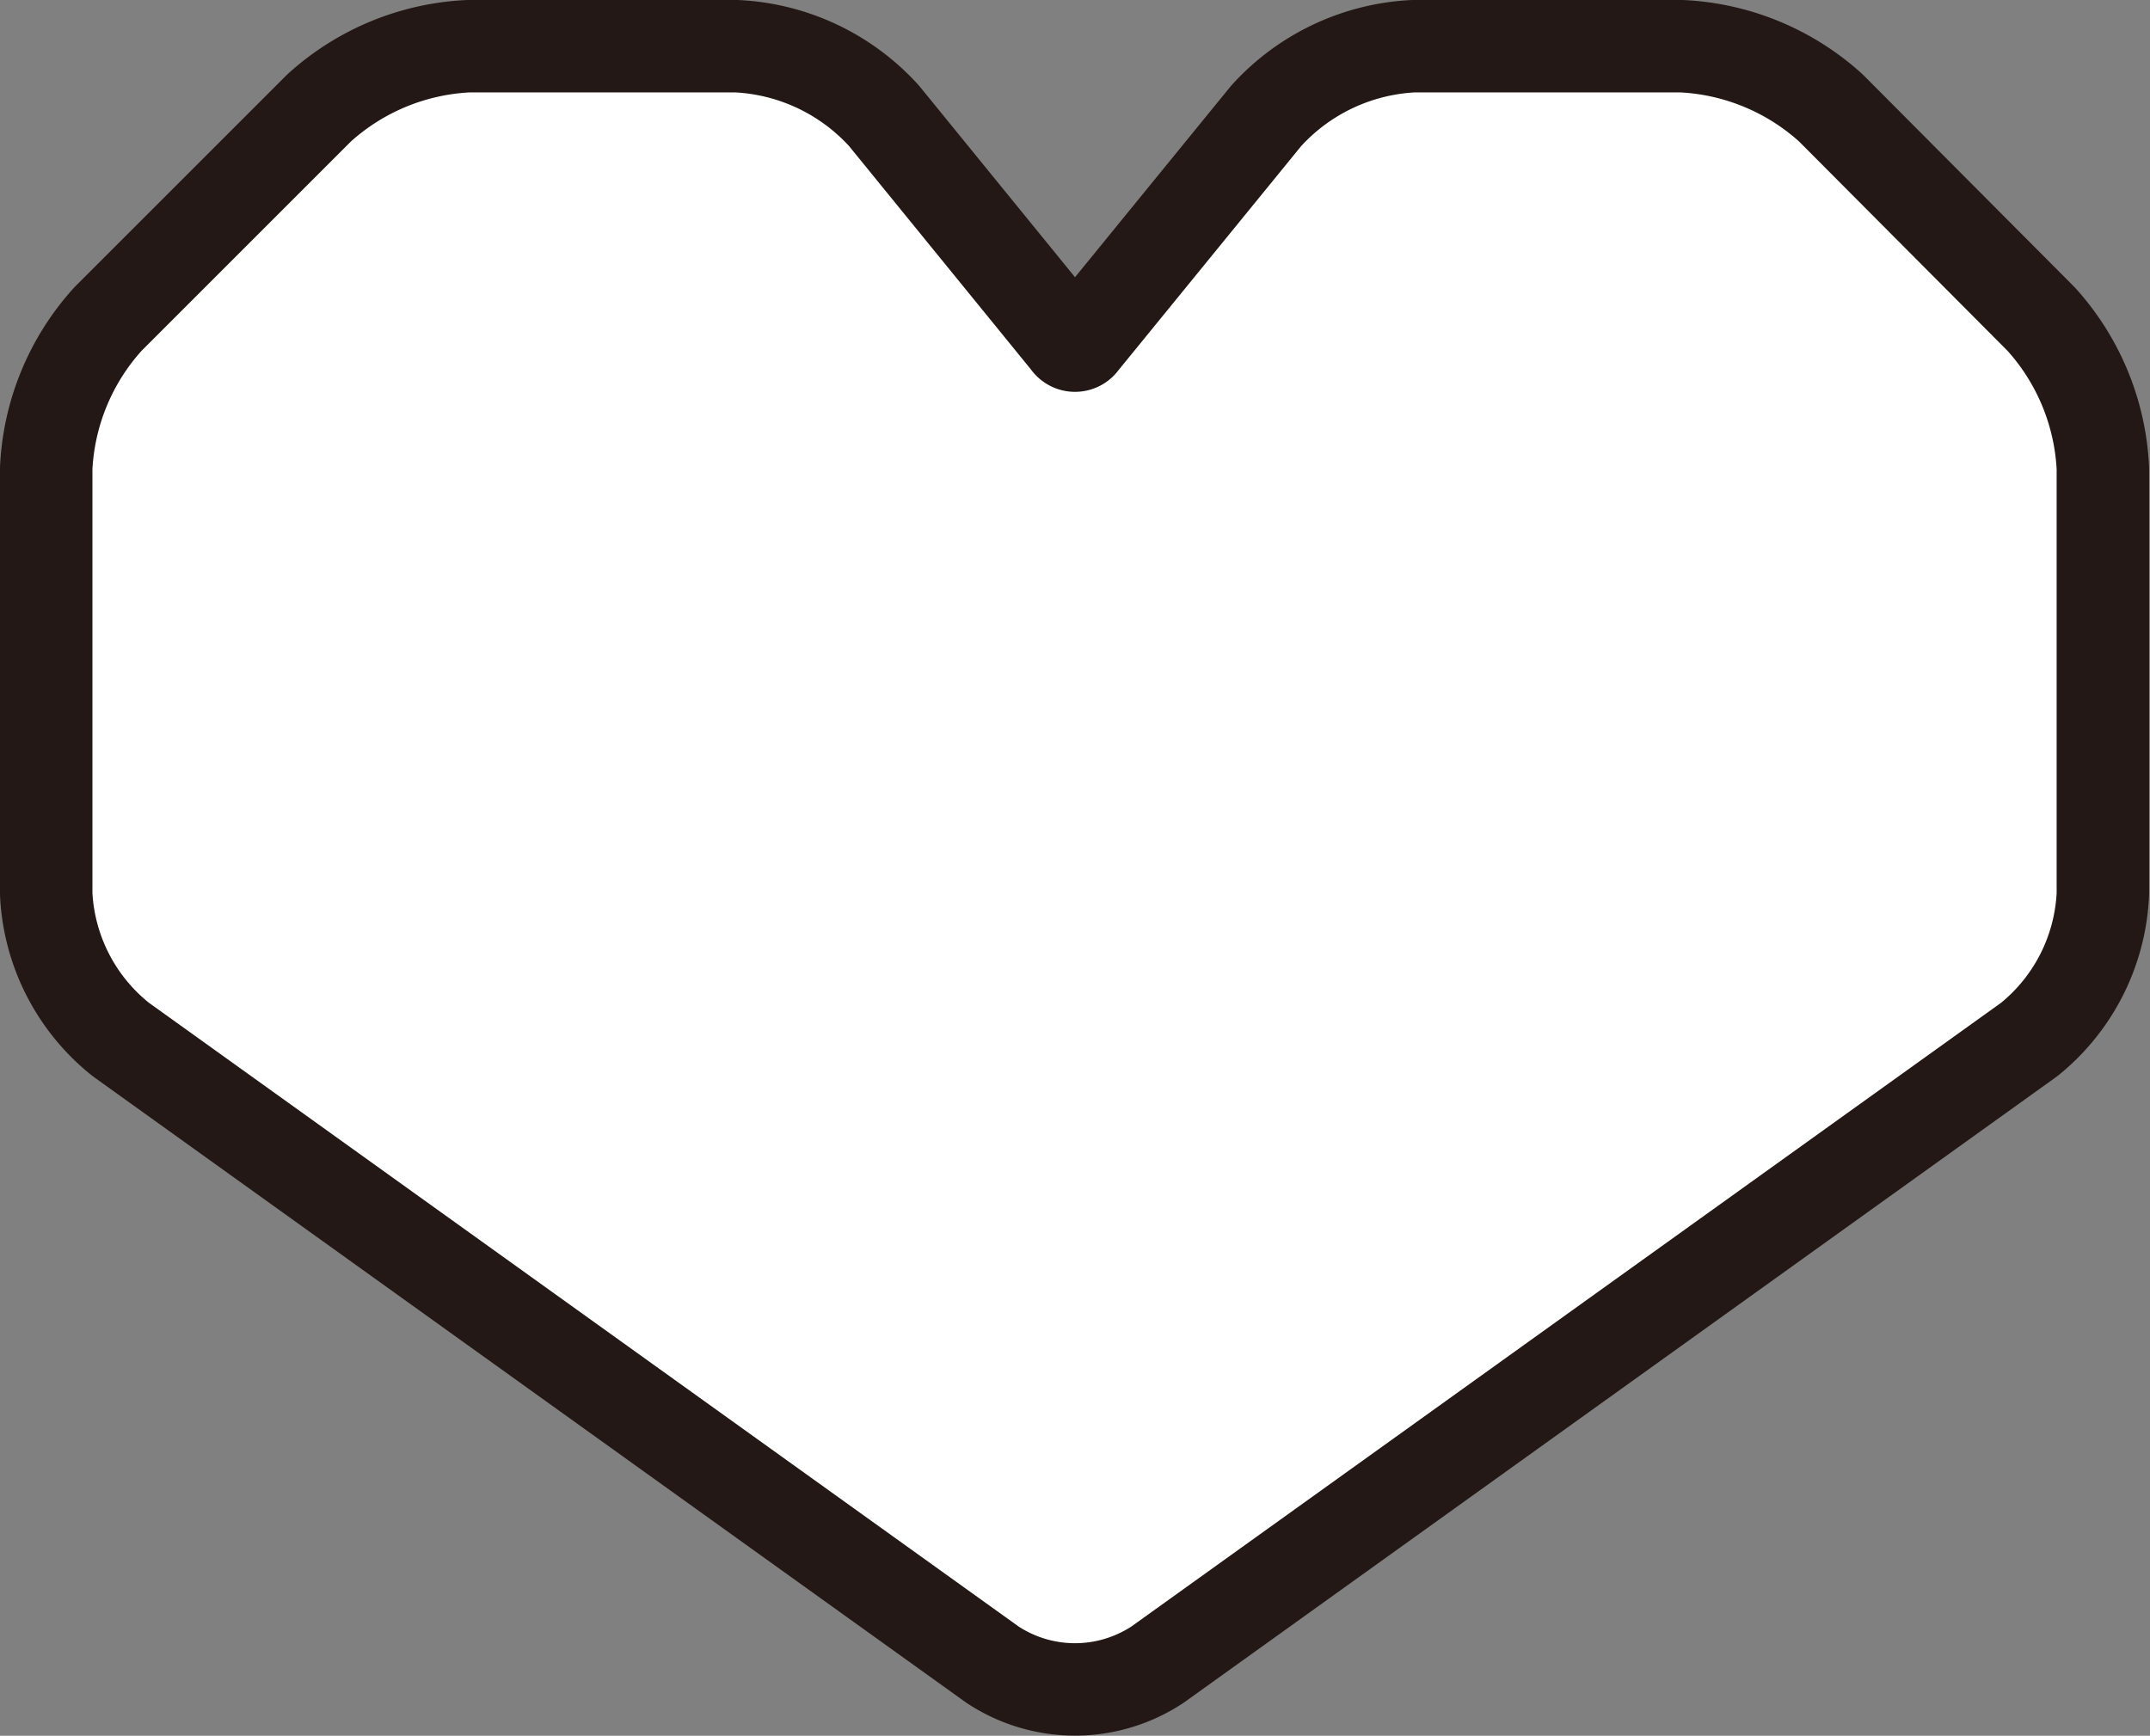 <svg xmlns="http://www.w3.org/2000/svg" viewBox="0 0 93.04 75.13"><rect x="0" y="0" width="93.04" height="75.13" fill="#808080" stroke="none"/><defs><clipPath id="a"><path fill="none" d="M0 0h93.04v75.13H0z"/></clipPath></defs><g clip-path="url(#a)"><path d="M77.85 6.12A8.35 8.35 0 0 0 72.73 4H61.21a7.21 7.21 0 0 0-4.9 2.32L48.42 16a2.36 2.36 0 0 1-3.8 0l-7.88-9.68A7.21 7.21 0 0 0 31.83 4H20.31a8.34 8.34 0 0 0-5.12 2.12l-9.07 9.07A8.35 8.35 0 0 0 4 20.31v18.34a6.58 6.58 0 0 0 2.44 4.75l37.64 27a4.48 4.48 0 0 0 4.88 0l37.64-27a6.59 6.59 0 0 0 2.4-4.75V20.31a8.36 8.36 0 0 0-2.12-5.12z" fill="none" stroke="#231815" stroke-linecap="round" stroke-linejoin="round" stroke-width="8"/><path d="M77.85 6.12A8.35 8.35 0 0 0 72.73 4H61.21a7.21 7.21 0 0 0-4.9 2.32L48.42 16a2.36 2.36 0 0 1-3.8 0l-7.88-9.68A7.21 7.21 0 0 0 31.83 4H20.31a8.34 8.34 0 0 0-5.12 2.12l-9.07 9.07A8.35 8.35 0 0 0 4 20.31v18.34a6.58 6.58 0 0 0 2.44 4.75l37.64 27a4.48 4.48 0 0 0 4.88 0l37.64-27a6.59 6.59 0 0 0 2.4-4.75V20.31a8.36 8.36 0 0 0-2.12-5.12z" fill="#fff"/></g></svg>